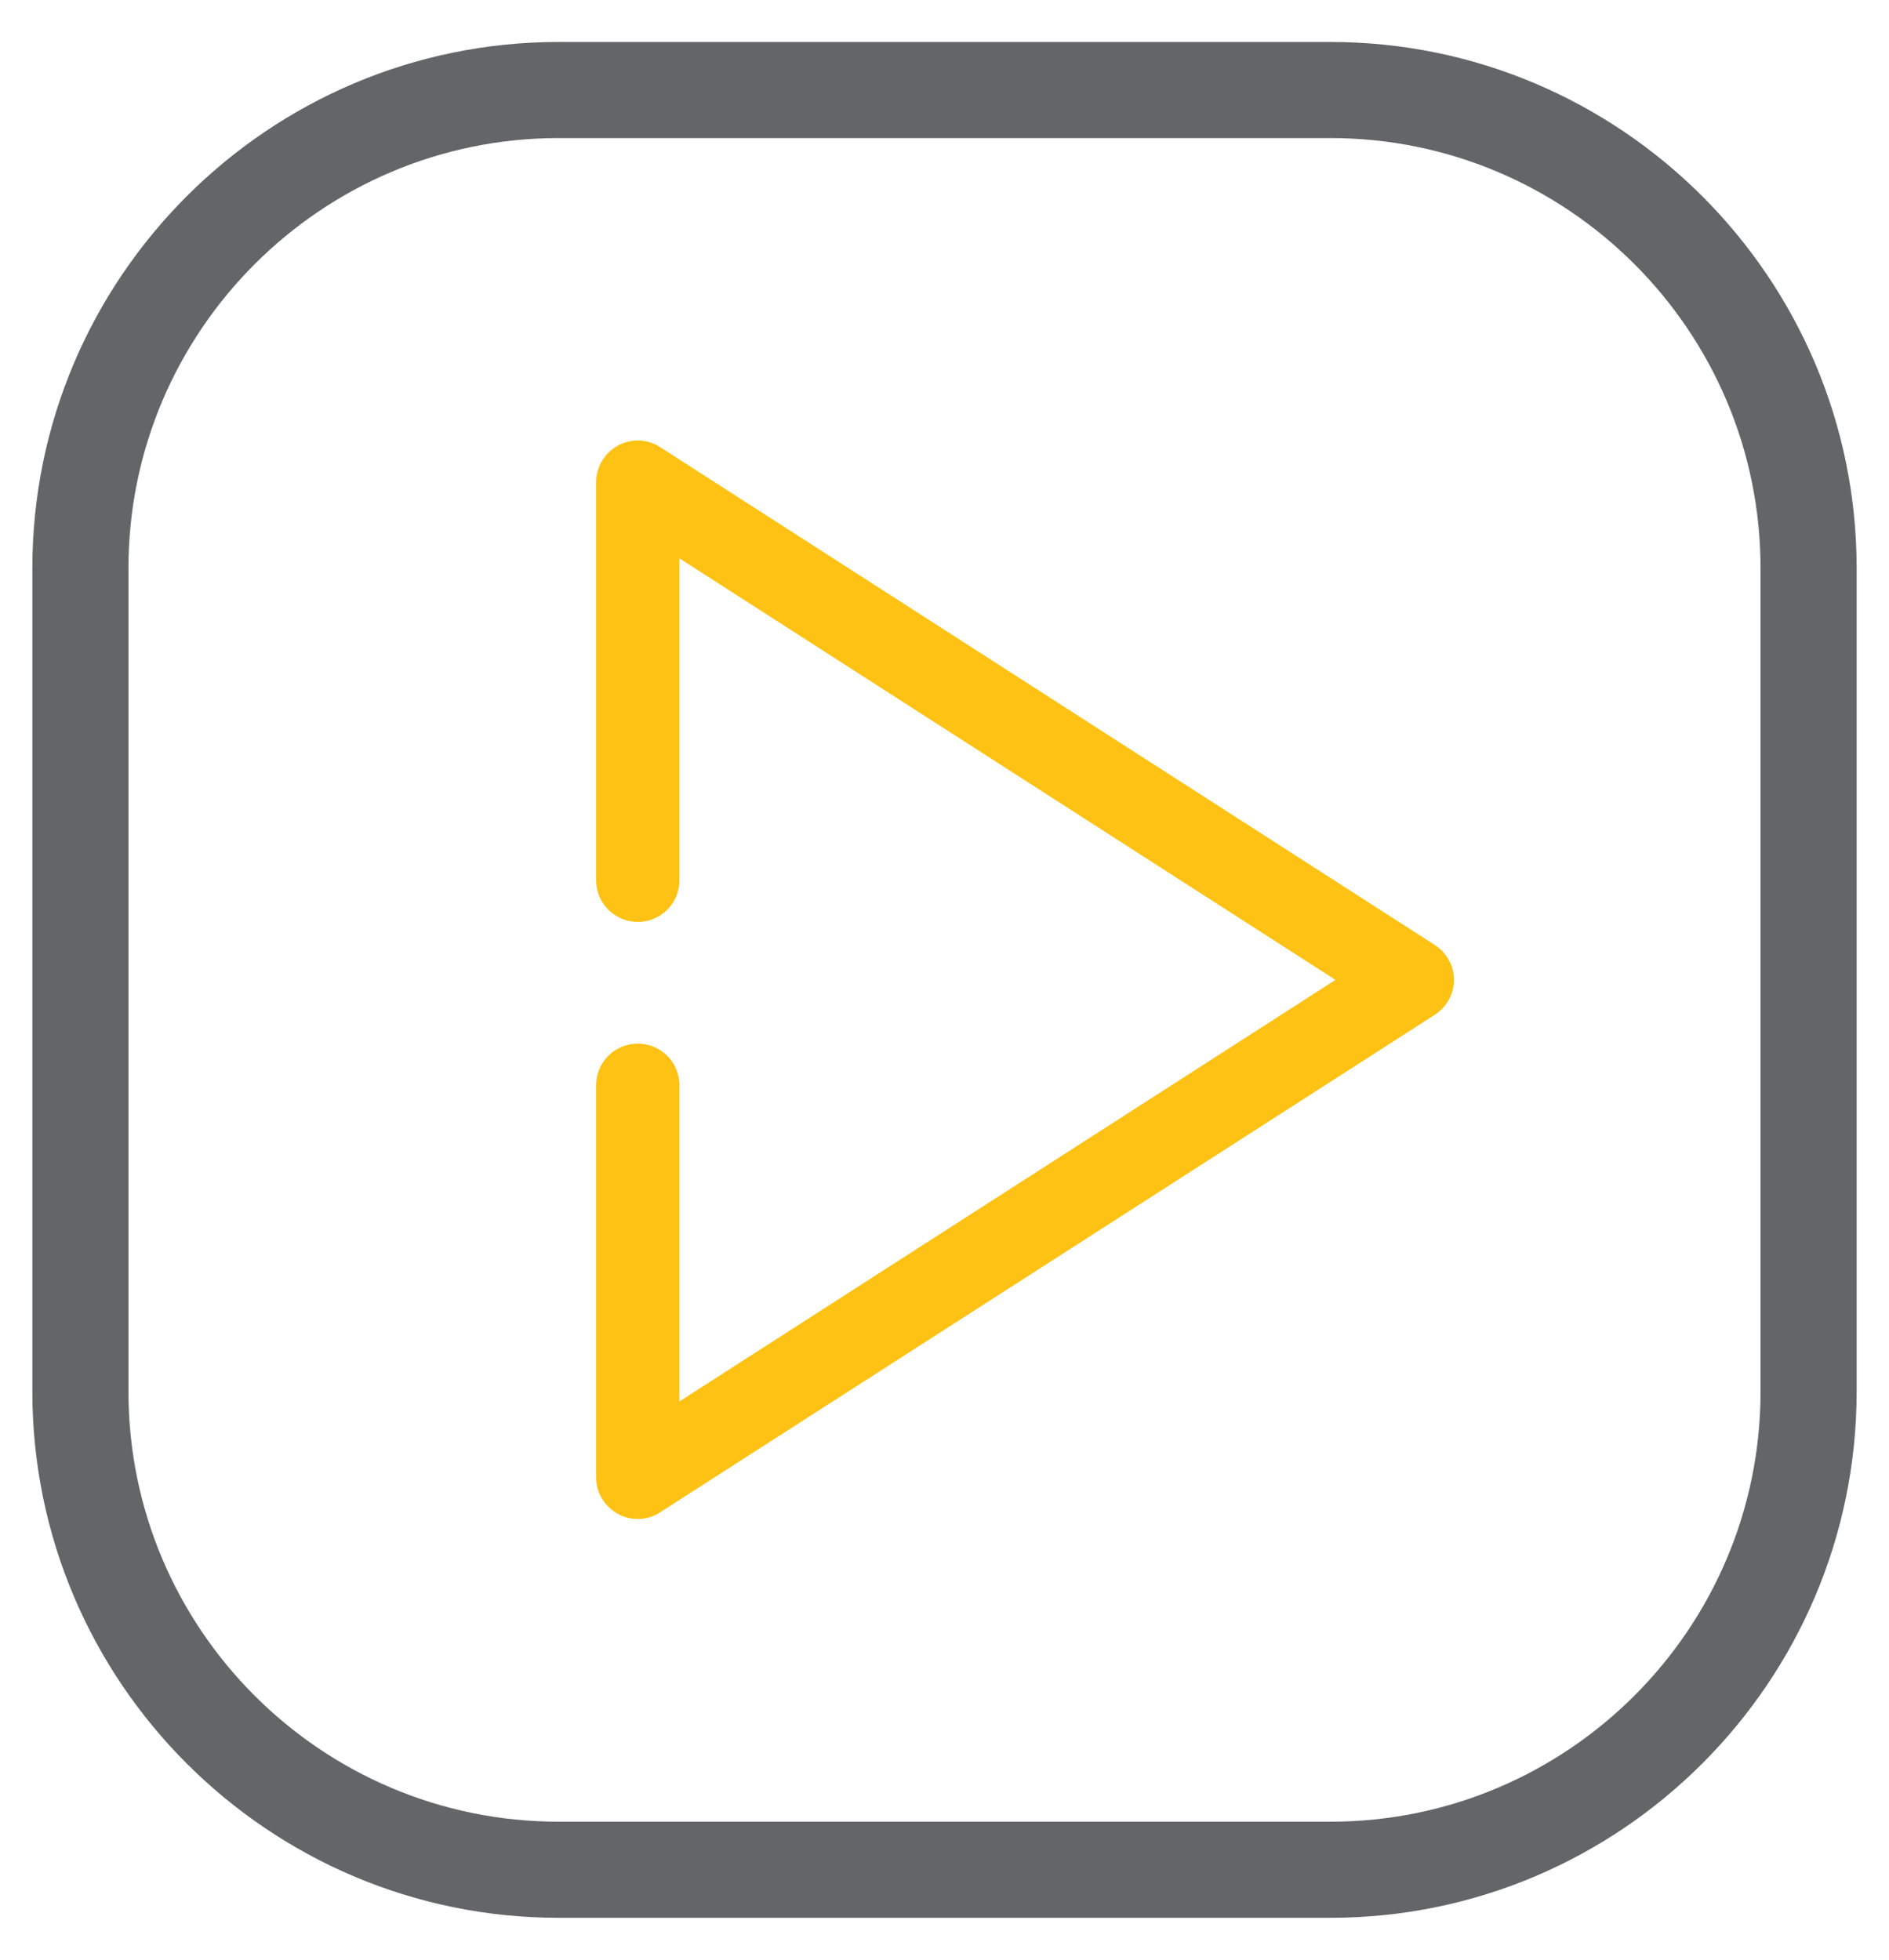 <?xml version="1.0" encoding="utf-8"?>
<!-- Generator: Adobe Illustrator 23.0.0, SVG Export Plug-In . SVG Version: 6.00 Build 0)  -->
<svg version="1.1" id="Layer_1" xmlns="http://www.w3.org/2000/svg" xmlns:xlink="http://www.w3.org/1999/xlink" x="0px" y="0px"
	 viewBox="0 0 58.97 61.18" style="enable-background:new 0 0 58.97 61.18;" xml:space="preserve">
<style type="text/css">
	.st0{fill:#636566;}
	.st1{fill:#FEC214;}
</style>
<g>
	<g>
		<path class="st0" d="M41.53,59.87H17.44c-9.06,0-16.43-7.37-16.43-16.43v-25.7c0-9.06,7.37-16.43,16.43-16.43h24.09
			c9.06,0,16.43,7.37,16.43,16.43v25.7C57.96,52.5,50.59,59.87,41.53,59.87z M17.44,4.31c-7.41,0-13.43,6.03-13.43,13.43v25.7
			c0,7.41,6.02,13.43,13.43,13.43h24.09c7.41,0,13.43-6.02,13.43-13.43v-25.7c0-7.41-6.02-13.43-13.43-13.43H17.44z"/>
	</g>
	<g>
		<path class="st1" d="M19.91,47.42c-0.21,0-0.43-0.05-0.62-0.16c-0.42-0.23-0.68-0.66-0.68-1.14V33.88c0-0.72,0.58-1.3,1.3-1.3
			s1.3,0.58,1.3,1.3v9.87l20.48-13.16L21.21,17.43v10.05c0,0.72-0.58,1.3-1.3,1.3s-1.3-0.58-1.3-1.3V15.05
			c0-0.47,0.26-0.91,0.68-1.14c0.42-0.23,0.92-0.21,1.32,0.05L44.79,29.5c0.37,0.24,0.6,0.65,0.6,1.09s-0.23,0.85-0.6,1.09
			L20.61,47.21C20.4,47.35,20.16,47.42,19.91,47.42z"/>
	</g>
</g>
</svg>

